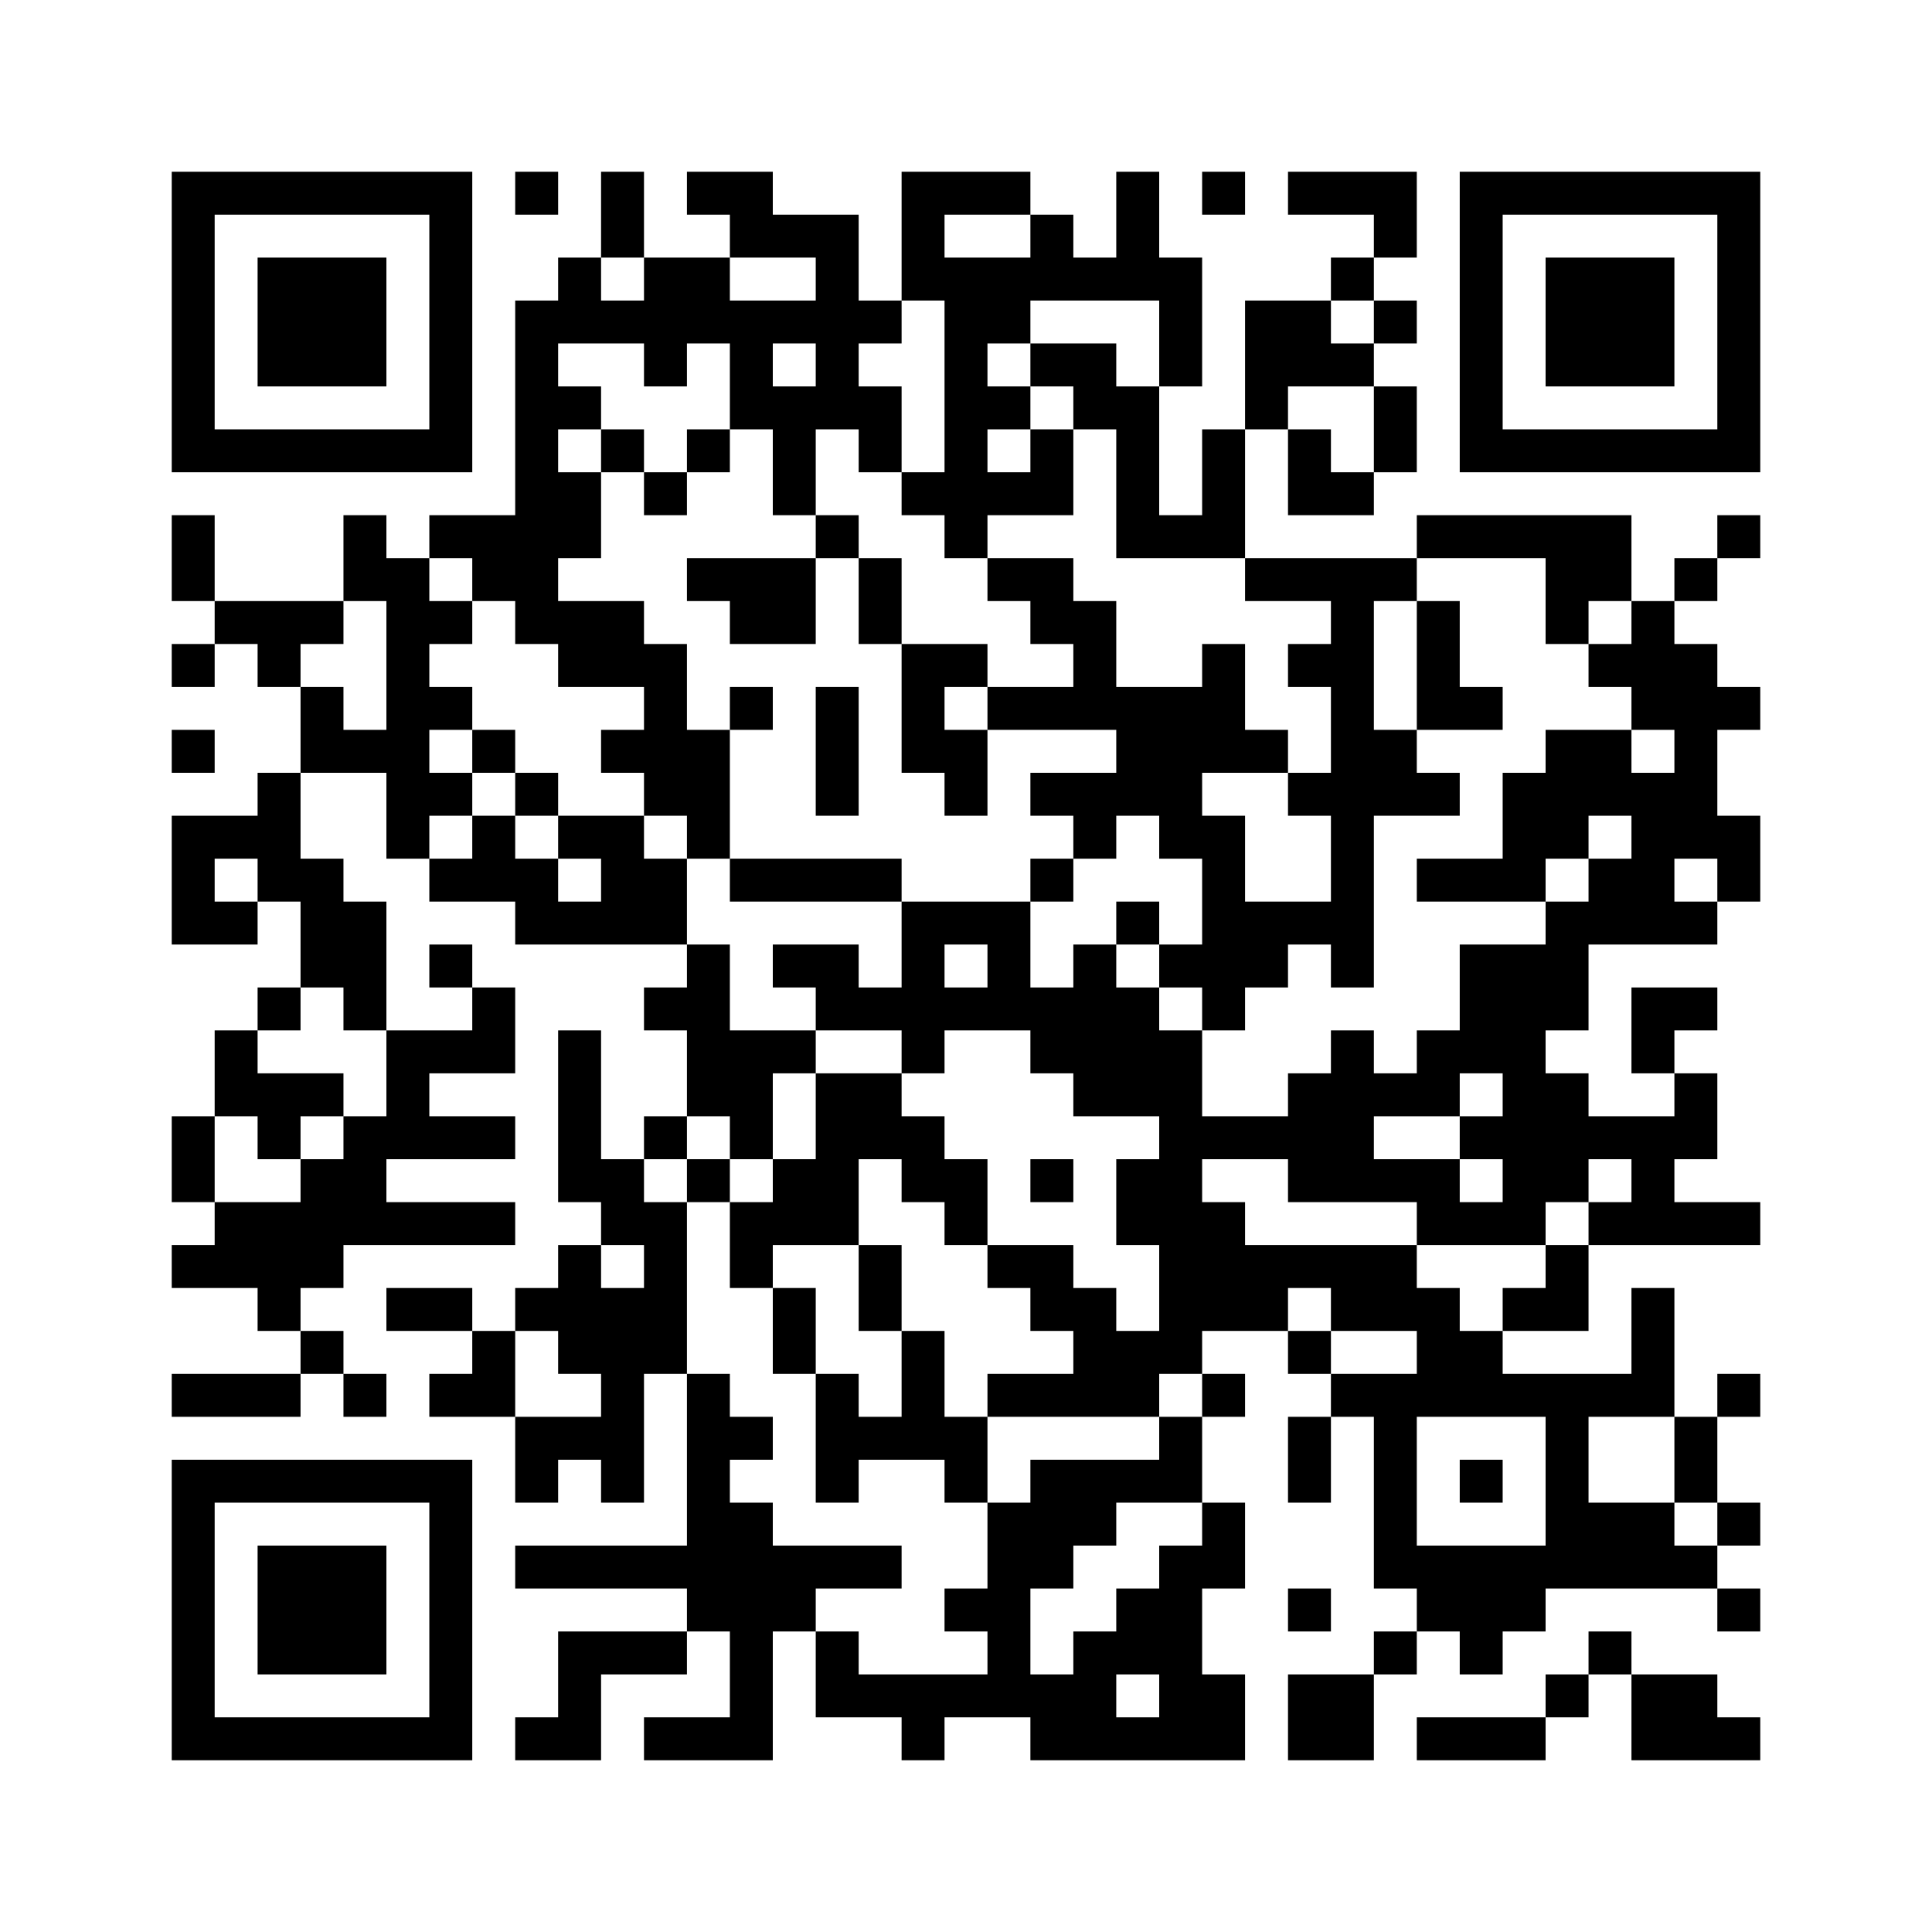 <?xml version='1.0' encoding='UTF-8'?>
<svg width="45mm" height="45mm" version="1.1" viewBox="0 0 45 45" xmlns="http://www.w3.org/2000/svg"><path d="M4,4H5V5H4zM5,4H6V5H5zM6,4H7V5H6zM7,4H8V5H7zM8,4H9V5H8zM9,4H10V5H9zM10,4H11V5H10zM12,4H13V5H12zM14,4H15V5H14zM16,4H17V5H16zM17,4H18V5H17zM21,4H22V5H21zM22,4H23V5H22zM23,4H24V5H23zM26,4H27V5H26zM28,4H29V5H28zM30,4H31V5H30zM31,4H32V5H31zM32,4H33V5H32zM34,4H35V5H34zM35,4H36V5H35zM36,4H37V5H36zM37,4H38V5H37zM38,4H39V5H38zM39,4H40V5H39zM40,4H41V5H40zM4,5H5V6H4zM10,5H11V6H10zM14,5H15V6H14zM17,5H18V6H17zM18,5H19V6H18zM19,5H20V6H19zM21,5H22V6H21zM24,5H25V6H24zM26,5H27V6H26zM32,5H33V6H32zM34,5H35V6H34zM40,5H41V6H40zM4,6H5V7H4zM6,6H7V7H6zM7,6H8V7H7zM8,6H9V7H8zM10,6H11V7H10zM13,6H14V7H13zM15,6H16V7H15zM16,6H17V7H16zM19,6H20V7H19zM21,6H22V7H21zM22,6H23V7H22zM23,6H24V7H23zM24,6H25V7H24zM25,6H26V7H25zM26,6H27V7H26zM27,6H28V7H27zM31,6H32V7H31zM34,6H35V7H34zM36,6H37V7H36zM37,6H38V7H37zM38,6H39V7H38zM40,6H41V7H40zM4,7H5V8H4zM6,7H7V8H6zM7,7H8V8H7zM8,7H9V8H8zM10,7H11V8H10zM12,7H13V8H12zM13,7H14V8H13zM14,7H15V8H14zM15,7H16V8H15zM16,7H17V8H16zM17,7H18V8H17zM18,7H19V8H18zM19,7H20V8H19zM20,7H21V8H20zM22,7H23V8H22zM23,7H24V8H23zM27,7H28V8H27zM29,7H30V8H29zM30,7H31V8H30zM32,7H33V8H32zM34,7H35V8H34zM36,7H37V8H36zM37,7H38V8H37zM38,7H39V8H38zM40,7H41V8H40zM4,8H5V9H4zM6,8H7V9H6zM7,8H8V9H7zM8,8H9V9H8zM10,8H11V9H10zM12,8H13V9H12zM15,8H16V9H15zM17,8H18V9H17zM19,8H20V9H19zM22,8H23V9H22zM24,8H25V9H24zM25,8H26V9H25zM27,8H28V9H27zM29,8H30V9H29zM30,8H31V9H30zM31,8H32V9H31zM34,8H35V9H34zM36,8H37V9H36zM37,8H38V9H37zM38,8H39V9H38zM40,8H41V9H40zM4,9H5V10H4zM10,9H11V10H10zM12,9H13V10H12zM13,9H14V10H13zM17,9H18V10H17zM18,9H19V10H18zM19,9H20V10H19zM20,9H21V10H20zM22,9H23V10H22zM23,9H24V10H23zM25,9H26V10H25zM26,9H27V10H26zM29,9H30V10H29zM32,9H33V10H32zM34,9H35V10H34zM40,9H41V10H40zM4,10H5V11H4zM5,10H6V11H5zM6,10H7V11H6zM7,10H8V11H7zM8,10H9V11H8zM9,10H10V11H9zM10,10H11V11H10zM12,10H13V11H12zM14,10H15V11H14zM16,10H17V11H16zM18,10H19V11H18zM20,10H21V11H20zM22,10H23V11H22zM24,10H25V11H24zM26,10H27V11H26zM28,10H29V11H28zM30,10H31V11H30zM32,10H33V11H32zM34,10H35V11H34zM35,10H36V11H35zM36,10H37V11H36zM37,10H38V11H37zM38,10H39V11H38zM39,10H40V11H39zM40,10H41V11H40zM12,11H13V12H12zM13,11H14V12H13zM15,11H16V12H15zM18,11H19V12H18zM21,11H22V12H21zM22,11H23V12H22zM23,11H24V12H23zM24,11H25V12H24zM26,11H27V12H26zM28,11H29V12H28zM30,11H31V12H30zM31,11H32V12H31zM4,12H5V13H4zM8,12H9V13H8zM10,12H11V13H10zM11,12H12V13H11zM12,12H13V13H12zM13,12H14V13H13zM19,12H20V13H19zM22,12H23V13H22zM26,12H27V13H26zM27,12H28V13H27zM28,12H29V13H28zM33,12H34V13H33zM34,12H35V13H34zM35,12H36V13H35zM36,12H37V13H36zM37,12H38V13H37zM40,12H41V13H40zM4,13H5V14H4zM8,13H9V14H8zM9,13H10V14H9zM11,13H12V14H11zM12,13H13V14H12zM16,13H17V14H16zM17,13H18V14H17zM18,13H19V14H18zM20,13H21V14H20zM23,13H24V14H23zM24,13H25V14H24zM29,13H30V14H29zM30,13H31V14H30zM31,13H32V14H31zM32,13H33V14H32zM36,13H37V14H36zM37,13H38V14H37zM39,13H40V14H39zM5,14H6V15H5zM6,14H7V15H6zM7,14H8V15H7zM9,14H10V15H9zM10,14H11V15H10zM12,14H13V15H12zM13,14H14V15H13zM14,14H15V15H14zM17,14H18V15H17zM18,14H19V15H18zM20,14H21V15H20zM24,14H25V15H24zM25,14H26V15H25zM31,14H32V15H31zM33,14H34V15H33zM36,14H37V15H36zM38,14H39V15H38zM4,15H5V16H4zM6,15H7V16H6zM9,15H10V16H9zM13,15H14V16H13zM14,15H15V16H14zM15,15H16V16H15zM21,15H22V16H21zM22,15H23V16H22zM25,15H26V16H25zM28,15H29V16H28zM30,15H31V16H30zM31,15H32V16H31zM33,15H34V16H33zM37,15H38V16H37zM38,15H39V16H38zM39,15H40V16H39zM7,16H8V17H7zM9,16H10V17H9zM10,16H11V17H10zM15,16H16V17H15zM17,16H18V17H17zM19,16H20V17H19zM21,16H22V17H21zM23,16H24V17H23zM24,16H25V17H24zM25,16H26V17H25zM26,16H27V17H26zM27,16H28V17H27zM28,16H29V17H28zM31,16H32V17H31zM33,16H34V17H33zM34,16H35V17H34zM38,16H39V17H38zM39,16H40V17H39zM40,16H41V17H40zM4,17H5V18H4zM7,17H8V18H7zM8,17H9V18H8zM9,17H10V18H9zM11,17H12V18H11zM14,17H15V18H14zM15,17H16V18H15zM16,17H17V18H16zM19,17H20V18H19zM21,17H22V18H21zM22,17H23V18H22zM26,17H27V18H26zM27,17H28V18H27zM28,17H29V18H28zM29,17H30V18H29zM31,17H32V18H31zM32,17H33V18H32zM36,17H37V18H36zM37,17H38V18H37zM39,17H40V18H39zM6,18H7V19H6zM9,18H10V19H9zM10,18H11V19H10zM12,18H13V19H12zM15,18H16V19H15zM16,18H17V19H16zM19,18H20V19H19zM22,18H23V19H22zM24,18H25V19H24zM25,18H26V19H25zM26,18H27V19H26zM27,18H28V19H27zM30,18H31V19H30zM31,18H32V19H31zM32,18H33V19H32zM33,18H34V19H33zM35,18H36V19H35zM36,18H37V19H36zM37,18H38V19H37zM38,18H39V19H38zM39,18H40V19H39zM4,19H5V20H4zM5,19H6V20H5zM6,19H7V20H6zM9,19H10V20H9zM11,19H12V20H11zM13,19H14V20H13zM14,19H15V20H14zM16,19H17V20H16zM25,19H26V20H25zM27,19H28V20H27zM28,19H29V20H28zM31,19H32V20H31zM35,19H36V20H35zM36,19H37V20H36zM38,19H39V20H38zM39,19H40V20H39zM40,19H41V20H40zM4,20H5V21H4zM6,20H7V21H6zM7,20H8V21H7zM10,20H11V21H10zM11,20H12V21H11zM12,20H13V21H12zM14,20H15V21H14zM15,20H16V21H15zM17,20H18V21H17zM18,20H19V21H18zM19,20H20V21H19zM20,20H21V21H20zM24,20H25V21H24zM28,20H29V21H28zM31,20H32V21H31zM33,20H34V21H33zM34,20H35V21H34zM35,20H36V21H35zM37,20H38V21H37zM38,20H39V21H38zM40,20H41V21H40zM4,21H5V22H4zM5,21H6V22H5zM7,21H8V22H7zM8,21H9V22H8zM12,21H13V22H12zM13,21H14V22H13zM14,21H15V22H14zM15,21H16V22H15zM21,21H22V22H21zM22,21H23V22H22zM23,21H24V22H23zM26,21H27V22H26zM28,21H29V22H28zM29,21H30V22H29zM30,21H31V22H30zM31,21H32V22H31zM36,21H37V22H36zM37,21H38V22H37zM38,21H39V22H38zM39,21H40V22H39zM7,22H8V23H7zM8,22H9V23H8zM10,22H11V23H10zM16,22H17V23H16zM18,22H19V23H18zM19,22H20V23H19zM21,22H22V23H21zM23,22H24V23H23zM25,22H26V23H25zM27,22H28V23H27zM28,22H29V23H28zM29,22H30V23H29zM31,22H32V23H31zM34,22H35V23H34zM35,22H36V23H35zM36,22H37V23H36zM6,23H7V24H6zM8,23H9V24H8zM11,23H12V24H11zM15,23H16V24H15zM16,23H17V24H16zM19,23H20V24H19zM20,23H21V24H20zM21,23H22V24H21zM22,23H23V24H22zM23,23H24V24H23zM24,23H25V24H24zM25,23H26V24H25zM26,23H27V24H26zM28,23H29V24H28zM34,23H35V24H34zM35,23H36V24H35zM36,23H37V24H36zM38,23H39V24H38zM39,23H40V24H39zM5,24H6V25H5zM9,24H10V25H9zM10,24H11V25H10zM11,24H12V25H11zM13,24H14V25H13zM16,24H17V25H16zM17,24H18V25H17zM18,24H19V25H18zM21,24H22V25H21zM24,24H25V25H24zM25,24H26V25H25zM26,24H27V25H26zM27,24H28V25H27zM31,24H32V25H31zM33,24H34V25H33zM34,24H35V25H34zM35,24H36V25H35zM38,24H39V25H38zM5,25H6V26H5zM6,25H7V26H6zM7,25H8V26H7zM9,25H10V26H9zM13,25H14V26H13zM16,25H17V26H16zM17,25H18V26H17zM19,25H20V26H19zM20,25H21V26H20zM25,25H26V26H25zM26,25H27V26H26zM27,25H28V26H27zM30,25H31V26H30zM31,25H32V26H31zM32,25H33V26H32zM33,25H34V26H33zM35,25H36V26H35zM36,25H37V26H36zM39,25H40V26H39zM4,26H5V27H4zM6,26H7V27H6zM8,26H9V27H8zM9,26H10V27H9zM10,26H11V27H10zM11,26H12V27H11zM13,26H14V27H13zM15,26H16V27H15zM17,26H18V27H17zM19,26H20V27H19zM20,26H21V27H20zM21,26H22V27H21zM27,26H28V27H27zM28,26H29V27H28zM29,26H30V27H29zM30,26H31V27H30zM31,26H32V27H31zM34,26H35V27H34zM35,26H36V27H35zM36,26H37V27H36zM37,26H38V27H37zM38,26H39V27H38zM39,26H40V27H39zM4,27H5V28H4zM7,27H8V28H7zM8,27H9V28H8zM13,27H14V28H13zM14,27H15V28H14zM16,27H17V28H16zM18,27H19V28H18zM19,27H20V28H19zM21,27H22V28H21zM22,27H23V28H22zM24,27H25V28H24zM26,27H27V28H26zM27,27H28V28H27zM30,27H31V28H30zM31,27H32V28H31zM32,27H33V28H32zM33,27H34V28H33zM35,27H36V28H35zM36,27H37V28H36zM38,27H39V28H38zM5,28H6V29H5zM6,28H7V29H6zM7,28H8V29H7zM8,28H9V29H8zM9,28H10V29H9zM10,28H11V29H10zM11,28H12V29H11zM14,28H15V29H14zM15,28H16V29H15zM17,28H18V29H17zM18,28H19V29H18zM19,28H20V29H19zM22,28H23V29H22zM26,28H27V29H26zM27,28H28V29H27zM28,28H29V29H28zM33,28H34V29H33zM34,28H35V29H34zM35,28H36V29H35zM37,28H38V29H37zM38,28H39V29H38zM39,28H40V29H39zM40,28H41V29H40zM4,29H5V30H4zM5,29H6V30H5zM6,29H7V30H6zM7,29H8V30H7zM13,29H14V30H13zM15,29H16V30H15zM17,29H18V30H17zM20,29H21V30H20zM23,29H24V30H23zM24,29H25V30H24zM27,29H28V30H27zM28,29H29V30H28zM29,29H30V30H29zM30,29H31V30H30zM31,29H32V30H31zM32,29H33V30H32zM36,29H37V30H36zM6,30H7V31H6zM9,30H10V31H9zM10,30H11V31H10zM12,30H13V31H12zM13,30H14V31H13zM14,30H15V31H14zM15,30H16V31H15zM18,30H19V31H18zM20,30H21V31H20zM24,30H25V31H24zM25,30H26V31H25zM27,30H28V31H27zM28,30H29V31H28zM29,30H30V31H29zM31,30H32V31H31zM32,30H33V31H32zM33,30H34V31H33zM35,30H36V31H35zM36,30H37V31H36zM38,30H39V31H38zM7,31H8V32H7zM11,31H12V32H11zM13,31H14V32H13zM14,31H15V32H14zM15,31H16V32H15zM18,31H19V32H18zM21,31H22V32H21zM25,31H26V32H25zM26,31H27V32H26zM27,31H28V32H27zM30,31H31V32H30zM33,31H34V32H33zM34,31H35V32H34zM38,31H39V32H38zM4,32H5V33H4zM5,32H6V33H5zM6,32H7V33H6zM8,32H9V33H8zM10,32H11V33H10zM11,32H12V33H11zM14,32H15V33H14zM16,32H17V33H16zM19,32H20V33H19zM21,32H22V33H21zM23,32H24V33H23zM24,32H25V33H24zM25,32H26V33H25zM26,32H27V33H26zM28,32H29V33H28zM31,32H32V33H31zM32,32H33V33H32zM33,32H34V33H33zM34,32H35V33H34zM35,32H36V33H35zM36,32H37V33H36zM37,32H38V33H37zM38,32H39V33H38zM40,32H41V33H40zM12,33H13V34H12zM13,33H14V34H13zM14,33H15V34H14zM16,33H17V34H16zM17,33H18V34H17zM19,33H20V34H19zM20,33H21V34H20zM21,33H22V34H21zM22,33H23V34H22zM27,33H28V34H27zM30,33H31V34H30zM32,33H33V34H32zM36,33H37V34H36zM39,33H40V34H39zM4,34H5V35H4zM5,34H6V35H5zM6,34H7V35H6zM7,34H8V35H7zM8,34H9V35H8zM9,34H10V35H9zM10,34H11V35H10zM12,34H13V35H12zM14,34H15V35H14zM16,34H17V35H16zM19,34H20V35H19zM22,34H23V35H22zM24,34H25V35H24zM25,34H26V35H25zM26,34H27V35H26zM27,34H28V35H27zM30,34H31V35H30zM32,34H33V35H32zM34,34H35V35H34zM36,34H37V35H36zM39,34H40V35H39zM4,35H5V36H4zM10,35H11V36H10zM16,35H17V36H16zM17,35H18V36H17zM23,35H24V36H23zM24,35H25V36H24zM25,35H26V36H25zM28,35H29V36H28zM32,35H33V36H32zM36,35H37V36H36zM37,35H38V36H37zM38,35H39V36H38zM40,35H41V36H40zM4,36H5V37H4zM6,36H7V37H6zM7,36H8V37H7zM8,36H9V37H8zM10,36H11V37H10zM12,36H13V37H12zM13,36H14V37H13zM14,36H15V37H14zM15,36H16V37H15zM16,36H17V37H16zM17,36H18V37H17zM18,36H19V37H18zM19,36H20V37H19zM20,36H21V37H20zM23,36H24V37H23zM24,36H25V37H24zM27,36H28V37H27zM28,36H29V37H28zM32,36H33V37H32zM33,36H34V37H33zM34,36H35V37H34zM35,36H36V37H35zM36,36H37V37H36zM37,36H38V37H37zM38,36H39V37H38zM39,36H40V37H39zM4,37H5V38H4zM6,37H7V38H6zM7,37H8V38H7zM8,37H9V38H8zM10,37H11V38H10zM16,37H17V38H16zM17,37H18V38H17zM18,37H19V38H18zM22,37H23V38H22zM23,37H24V38H23zM26,37H27V38H26zM27,37H28V38H27zM30,37H31V38H30zM33,37H34V38H33zM34,37H35V38H34zM35,37H36V38H35zM40,37H41V38H40zM4,38H5V39H4zM6,38H7V39H6zM7,38H8V39H7zM8,38H9V39H8zM10,38H11V39H10zM13,38H14V39H13zM14,38H15V39H14zM15,38H16V39H15zM17,38H18V39H17zM19,38H20V39H19zM23,38H24V39H23zM25,38H26V39H25zM26,38H27V39H26zM27,38H28V39H27zM32,38H33V39H32zM34,38H35V39H34zM37,38H38V39H37zM4,39H5V40H4zM10,39H11V40H10zM13,39H14V40H13zM17,39H18V40H17zM19,39H20V40H19zM20,39H21V40H20zM21,39H22V40H21zM22,39H23V40H22zM23,39H24V40H23zM24,39H25V40H24zM25,39H26V40H25zM27,39H28V40H27zM28,39H29V40H28zM30,39H31V40H30zM31,39H32V40H31zM36,39H37V40H36zM38,39H39V40H38zM39,39H40V40H39zM4,40H5V41H4zM5,40H6V41H5zM6,40H7V41H6zM7,40H8V41H7zM8,40H9V41H8zM9,40H10V41H9zM10,40H11V41H10zM12,40H13V41H12zM13,40H14V41H13zM15,40H16V41H15zM16,40H17V41H16zM17,40H18V41H17zM21,40H22V41H21zM24,40H25V41H24zM25,40H26V41H25zM26,40H27V41H26zM27,40H28V41H27zM28,40H29V41H28zM30,40H31V41H30zM31,40H32V41H31zM33,40H34V41H33zM34,40H35V41H34zM35,40H36V41H35zM38,40H39V41H38zM39,40H40V41H39zM40,40H41V41H40z" id="qr-path" fill="#000000" fill-opacity="1" fill-rule="nonzero" stroke="none"/></svg>